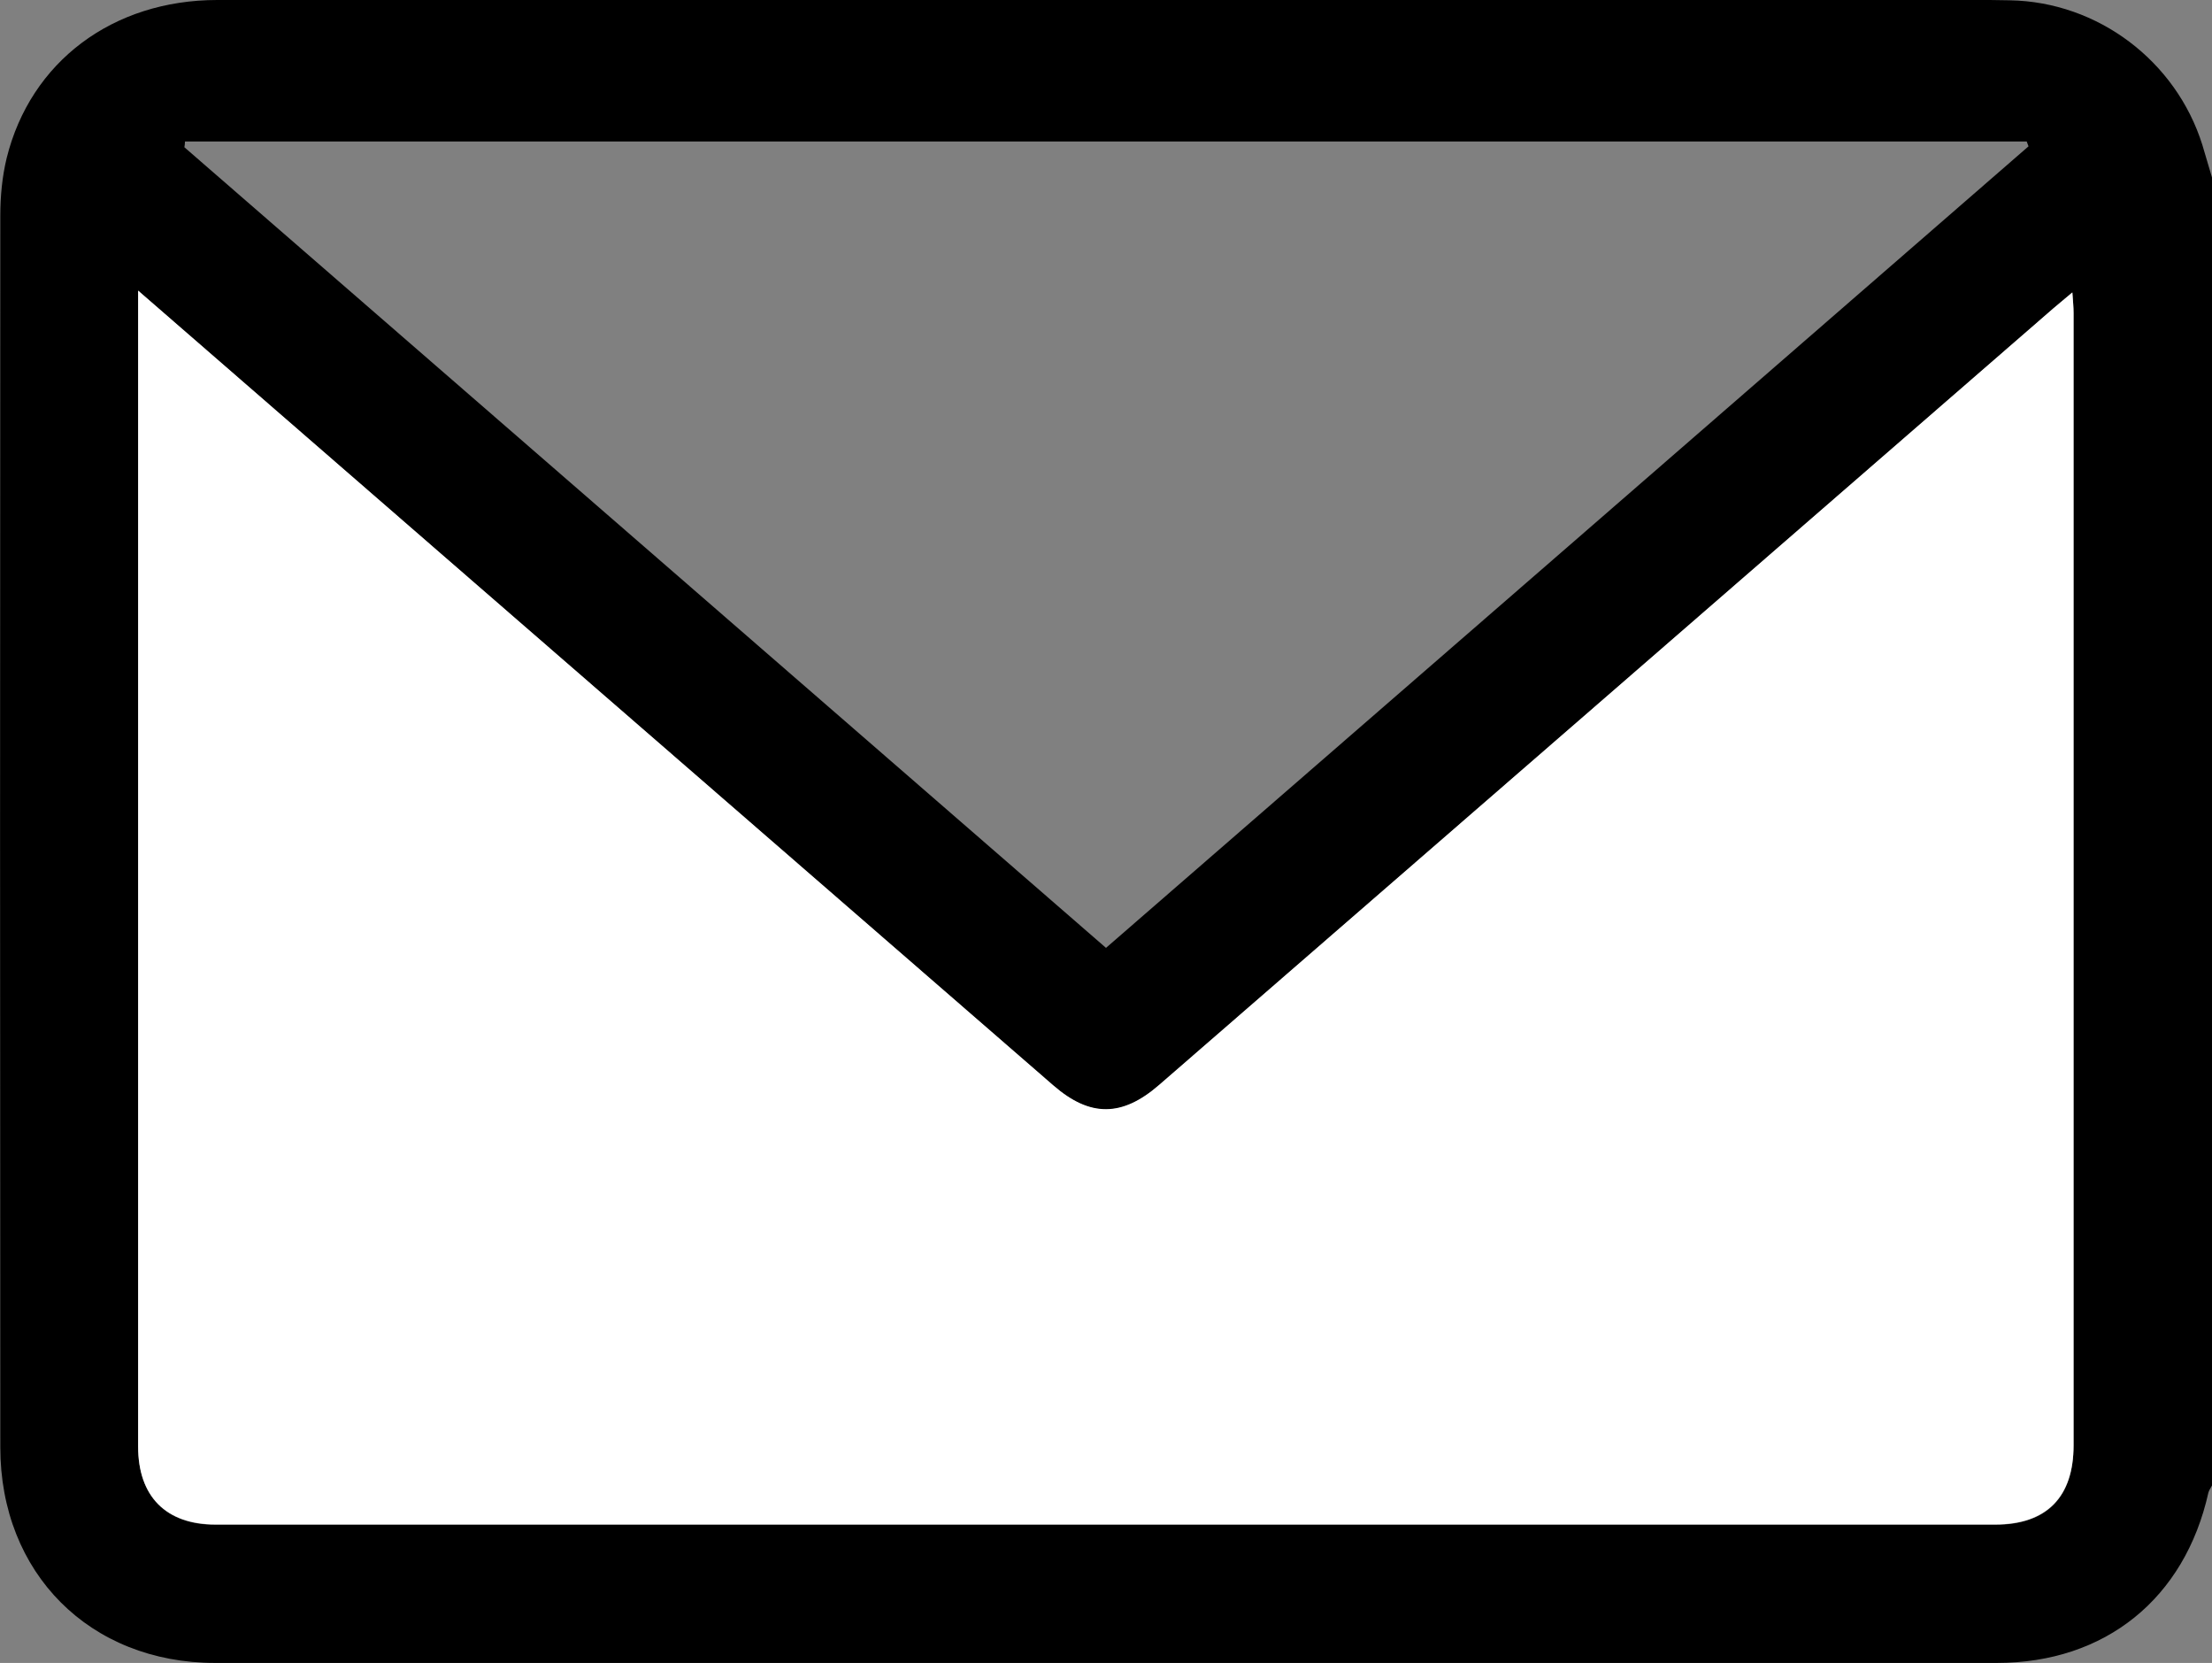 <?xml version="1.0" encoding="UTF-8"?>
<svg id="_レイヤー_2" data-name="レイヤー 2" xmlns="http://www.w3.org/2000/svg" viewBox="0 0 73.18 55">
  <rect x="0" y="0" width="73.18" height="55" fill="#808080" stroke="none"/>
  <defs>
    <style>
      .cls-1 {
        fill: #fff;
      }
    </style>
  </defs>
  <g id="_レイヤー_1-2" data-name="レイヤー 1">
    <g>
      <path d="m73.18,5.88v43.25c-.04.08-.1.16-.12.24-.78,3.5-3.41,5.63-7,5.63-19.65,0-39.29,0-58.94,0-4.15,0-7.11-2.97-7.11-7.13C0,34.29,0,20.71.01,7.14c0-.64.06-1.29.21-1.91C1.01,2.04,3.73,0,7.19,0c17.62,0,35.25,0,52.87,0,2.14,0,4.29-.03,6.43.01,2.92.05,5.5,2.01,6.37,4.78.11.36.21.72.32,1.08ZM4.57,9.61c0,.37,0,.58,0,.79,0,12.48,0,24.97,0,37.45,0,1.65.92,2.58,2.56,2.58,19.63,0,39.26,0,58.88,0,1.7,0,2.59-.9,2.59-2.62,0-12.48,0-24.97,0-37.45,0-.2-.02-.4-.04-.68-.26.22-.44.36-.62.52-9.86,8.56-19.73,17.13-29.59,25.69-1.23,1.07-2.29,1.07-3.5.02-6.7-5.81-13.39-11.63-20.09-17.44-3.35-2.91-6.69-5.81-10.19-8.85Zm1.55-4.93c0,.06-.01.13-.02.19,10.16,8.82,20.31,17.64,30.49,26.48,10.22-8.87,20.37-17.69,30.52-26.51-.02-.05-.04-.11-.06-.16H6.12Z"/>
      <path class="cls-1" d="m4.57,9.61c3.5,3.04,6.84,5.94,10.19,8.85,6.7,5.81,13.39,11.63,20.09,17.44,1.21,1.05,2.27,1.05,3.5-.02,9.87-8.56,19.73-17.13,29.59-25.69.18-.15.36-.3.62-.52.02.28.04.48.04.68,0,12.48,0,24.97,0,37.45,0,1.71-.89,2.62-2.59,2.62-19.63,0-39.26,0-58.88,0-1.64,0-2.56-.93-2.56-2.58,0-12.48,0-24.97,0-37.45,0-.21,0-.41,0-.79Z"/>
    </g>
  </g>
</svg>